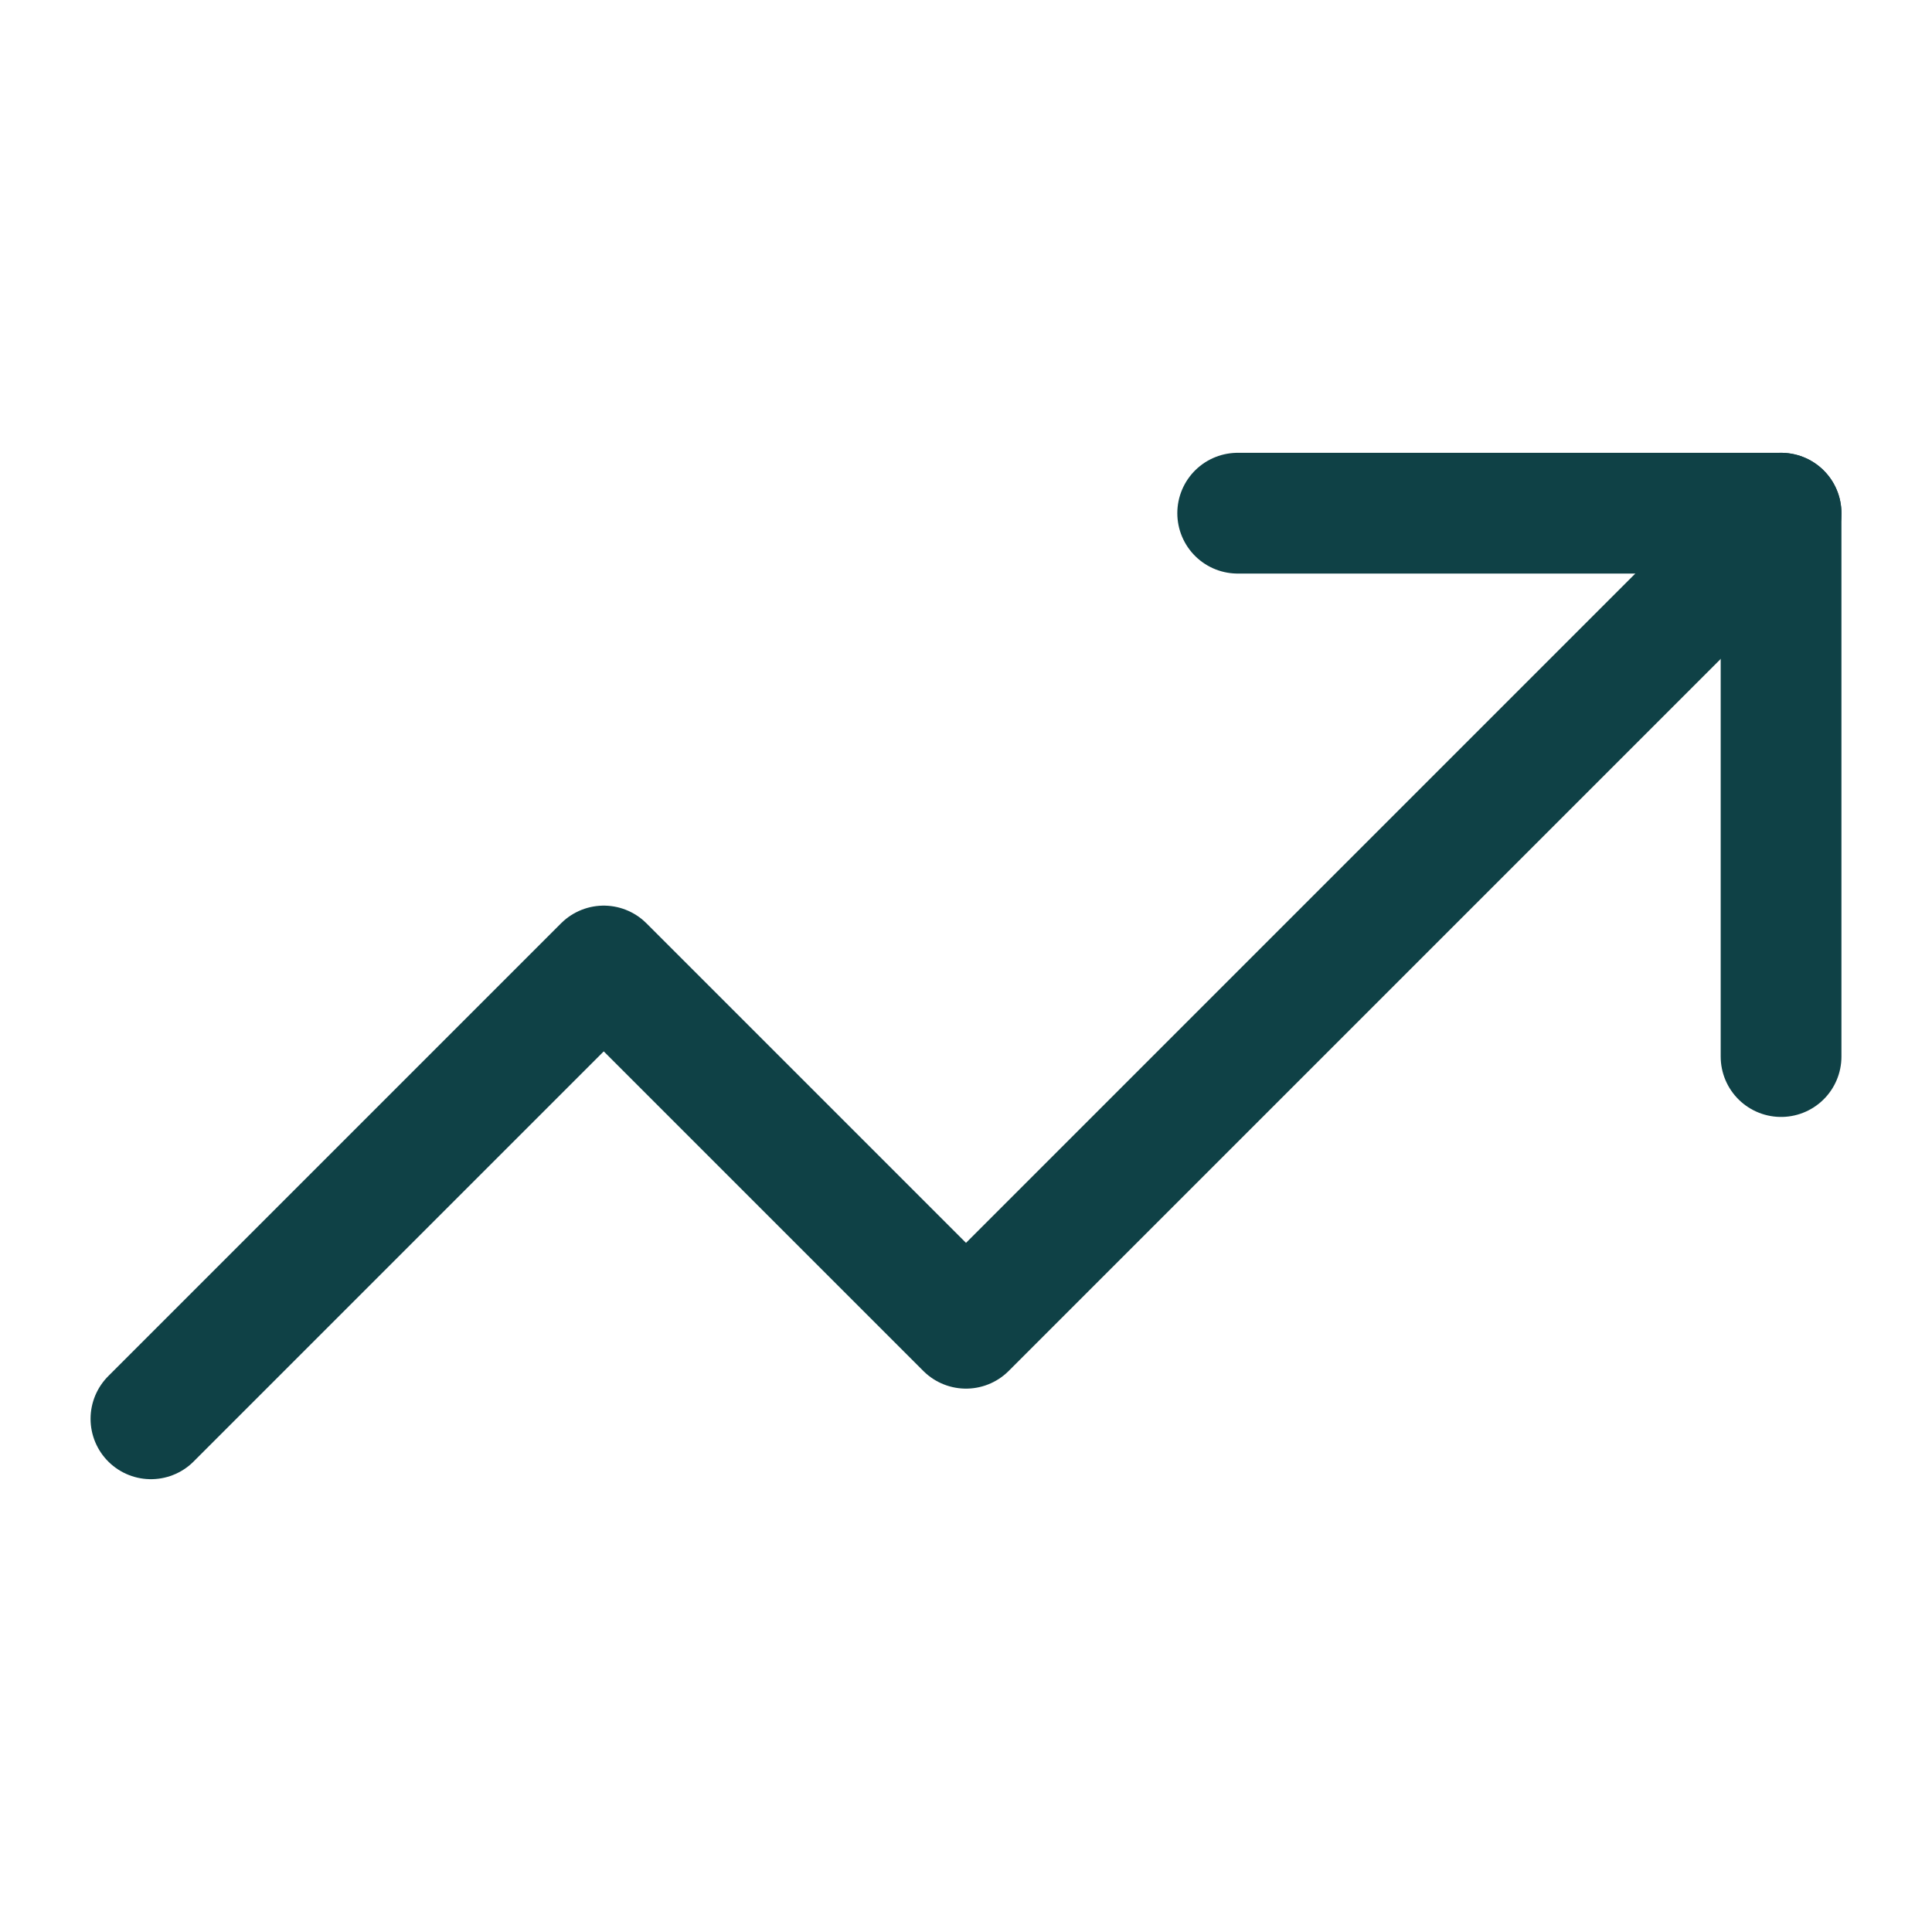 <svg xmlns="http://www.w3.org/2000/svg" fill="none" viewBox="-1.5 -1.5 48 48" id="Graph-Arrow-Increase--Streamline-Micro.svg" height="48" width="48"><desc>Graph Arrow Increase Streamline Icon: https://streamlinehq.com</desc><path stroke="#0f4146" stroke-linecap="round" stroke-linejoin="round" d="M2.25 33.75 13.5 22.5l9 9 20.25 -20.25" stroke-width="3"></path><path stroke="#0f4146" stroke-linecap="round" stroke-linejoin="round" d="M29.25 11.25h13.5v13.5" stroke-width="3"></path></svg>